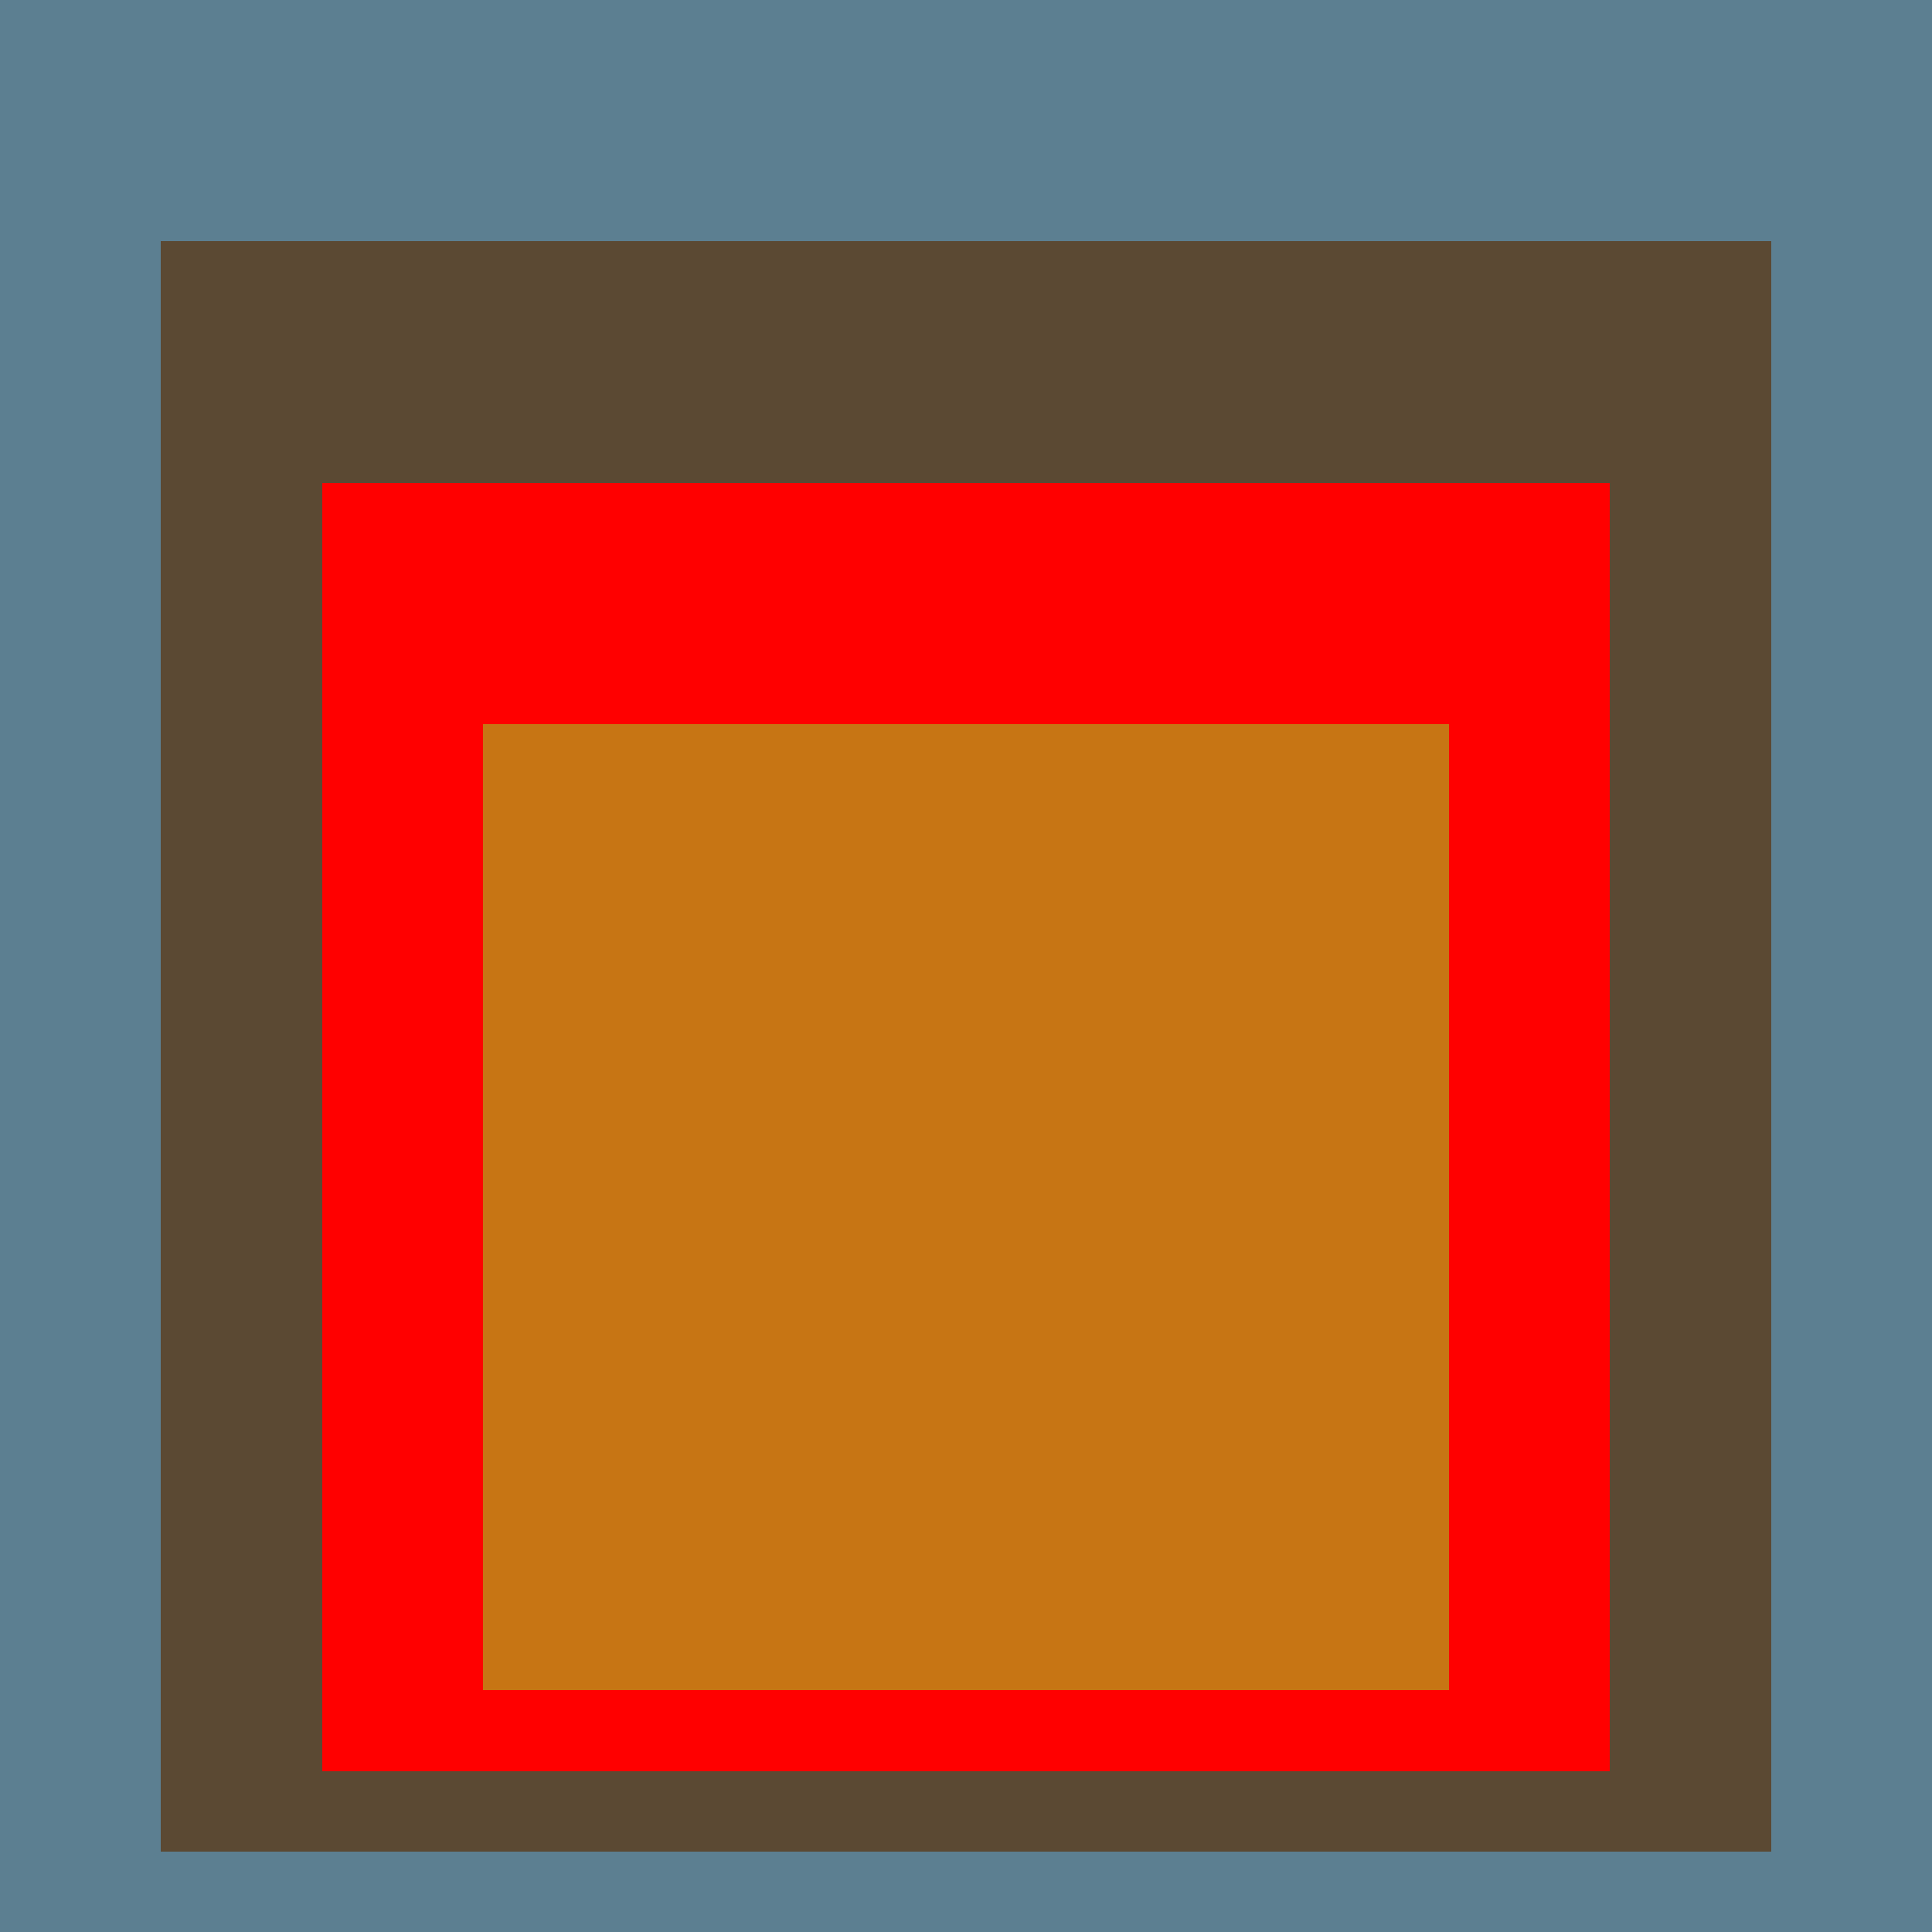 <svg class="big visible" width="1200" height="1200" shape-rendering="crispEdges" viewBox="0 0 24 24" version="1.1" xmlns="http://www.w3.org/2000/svg"><rect class="b" width="24" height="24" x="0" y="0" fill="#5c7f91" /><rect class="b" width="20" height="20" x="2" y="3" fill="#5b4933" /><rect class="b" width="16" height="16" x="4" y="6" fill="#ff0000" /><rect class="b" width="12" height="12" x="6" y="9" fill="#c77514" /></svg>